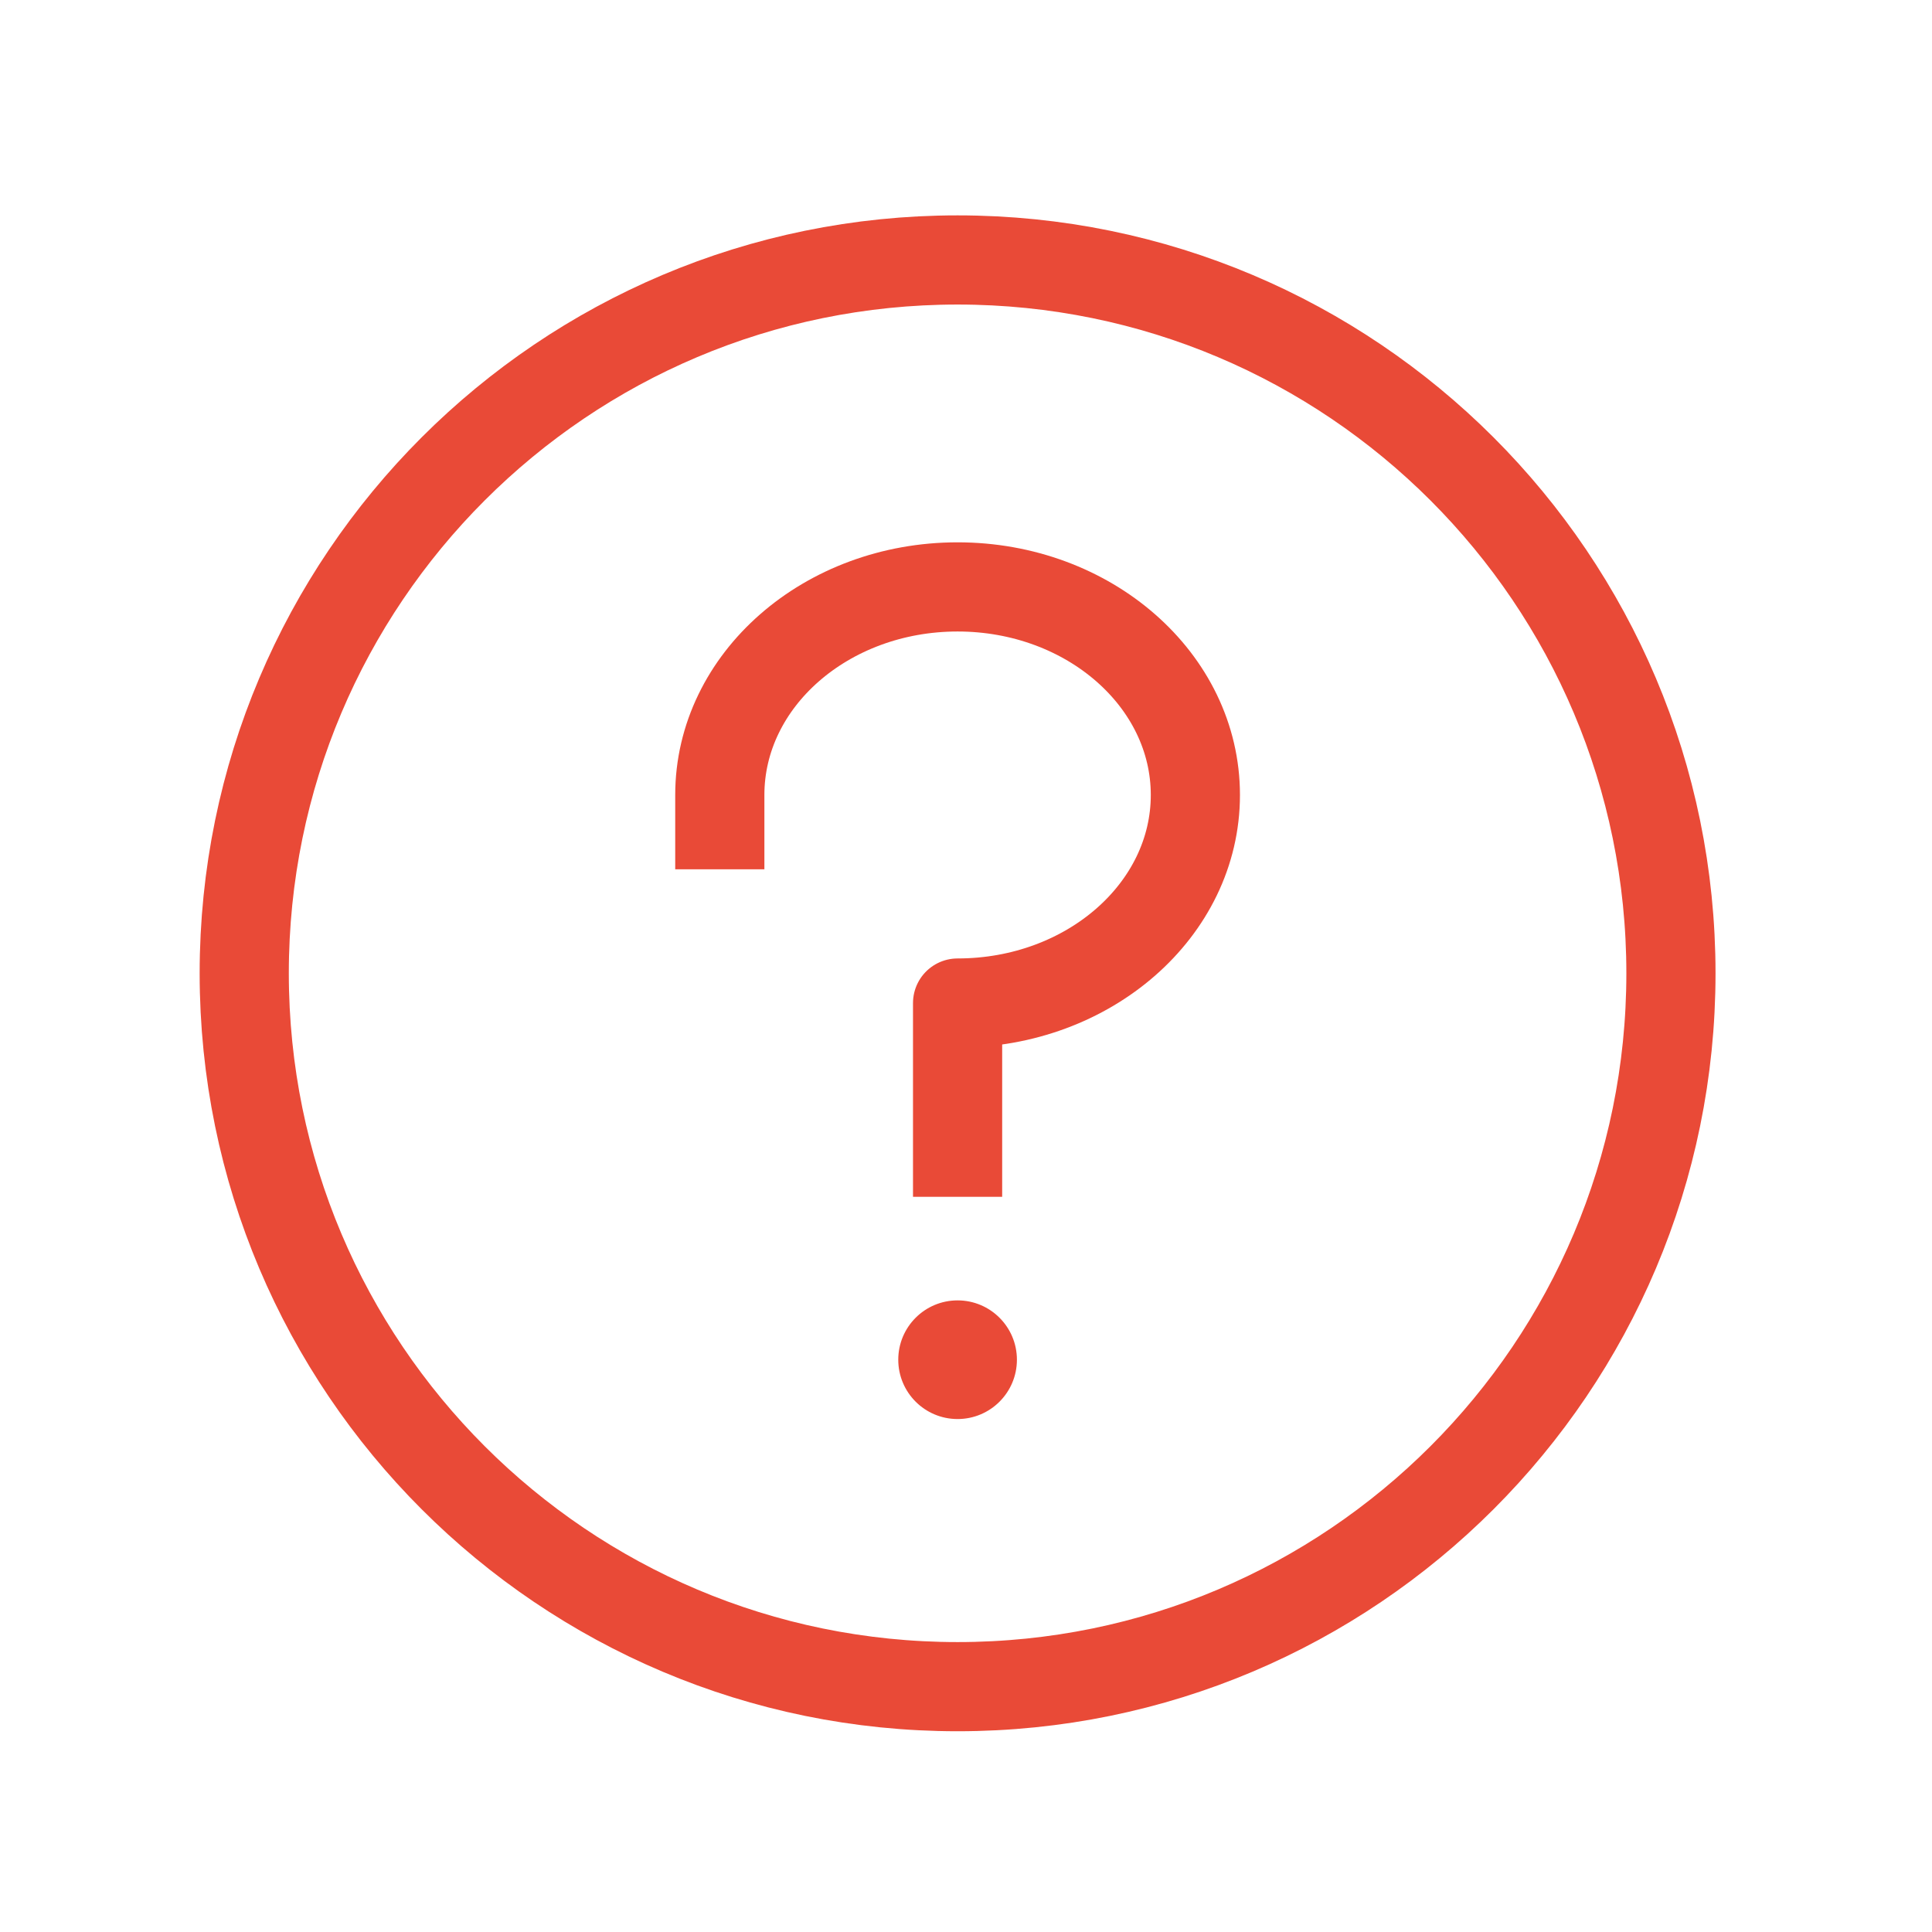 <svg width="65" height="65" viewBox="0 0 65 65" fill="none" xmlns="http://www.w3.org/2000/svg">
<g clip-path="url(#clip0_2784_12061)">
<path d="M32.217 47.742C33.319 47.742 34.213 46.849 34.213 45.746C34.213 44.644 33.319 43.75 32.217 43.75C31.114 43.75 30.221 44.644 30.221 45.746C30.221 46.849 31.114 47.742 32.217 47.742Z" fill="#E94A37"/>
<path d="M32.217 56.746C45.472 56.746 56.217 46.001 56.217 32.746C56.217 19.491 45.472 8.746 32.217 8.746C18.962 8.746 8.217 19.491 8.217 32.746C8.217 46.001 18.962 56.746 32.217 56.746Z" stroke="#E94A37" stroke-width="3" stroke-linecap="round" stroke-linejoin="round"/>
<path d="M32.217 38.765V33.746C36.634 33.746 40.217 30.611 40.217 26.746C40.217 22.881 36.634 19.746 32.217 19.746C27.799 19.746 24.217 22.881 24.217 26.746V27.746" stroke="#E94A37" stroke-width="3" stroke-linecap="square" stroke-linejoin="round"/>
</g>
<defs>
<clipPath id="clip0_2784_12061">
<rect width="64" height="64" fill="white" transform="translate(0.217 0.746)"/>
</clipPath>
</defs>
</svg>
